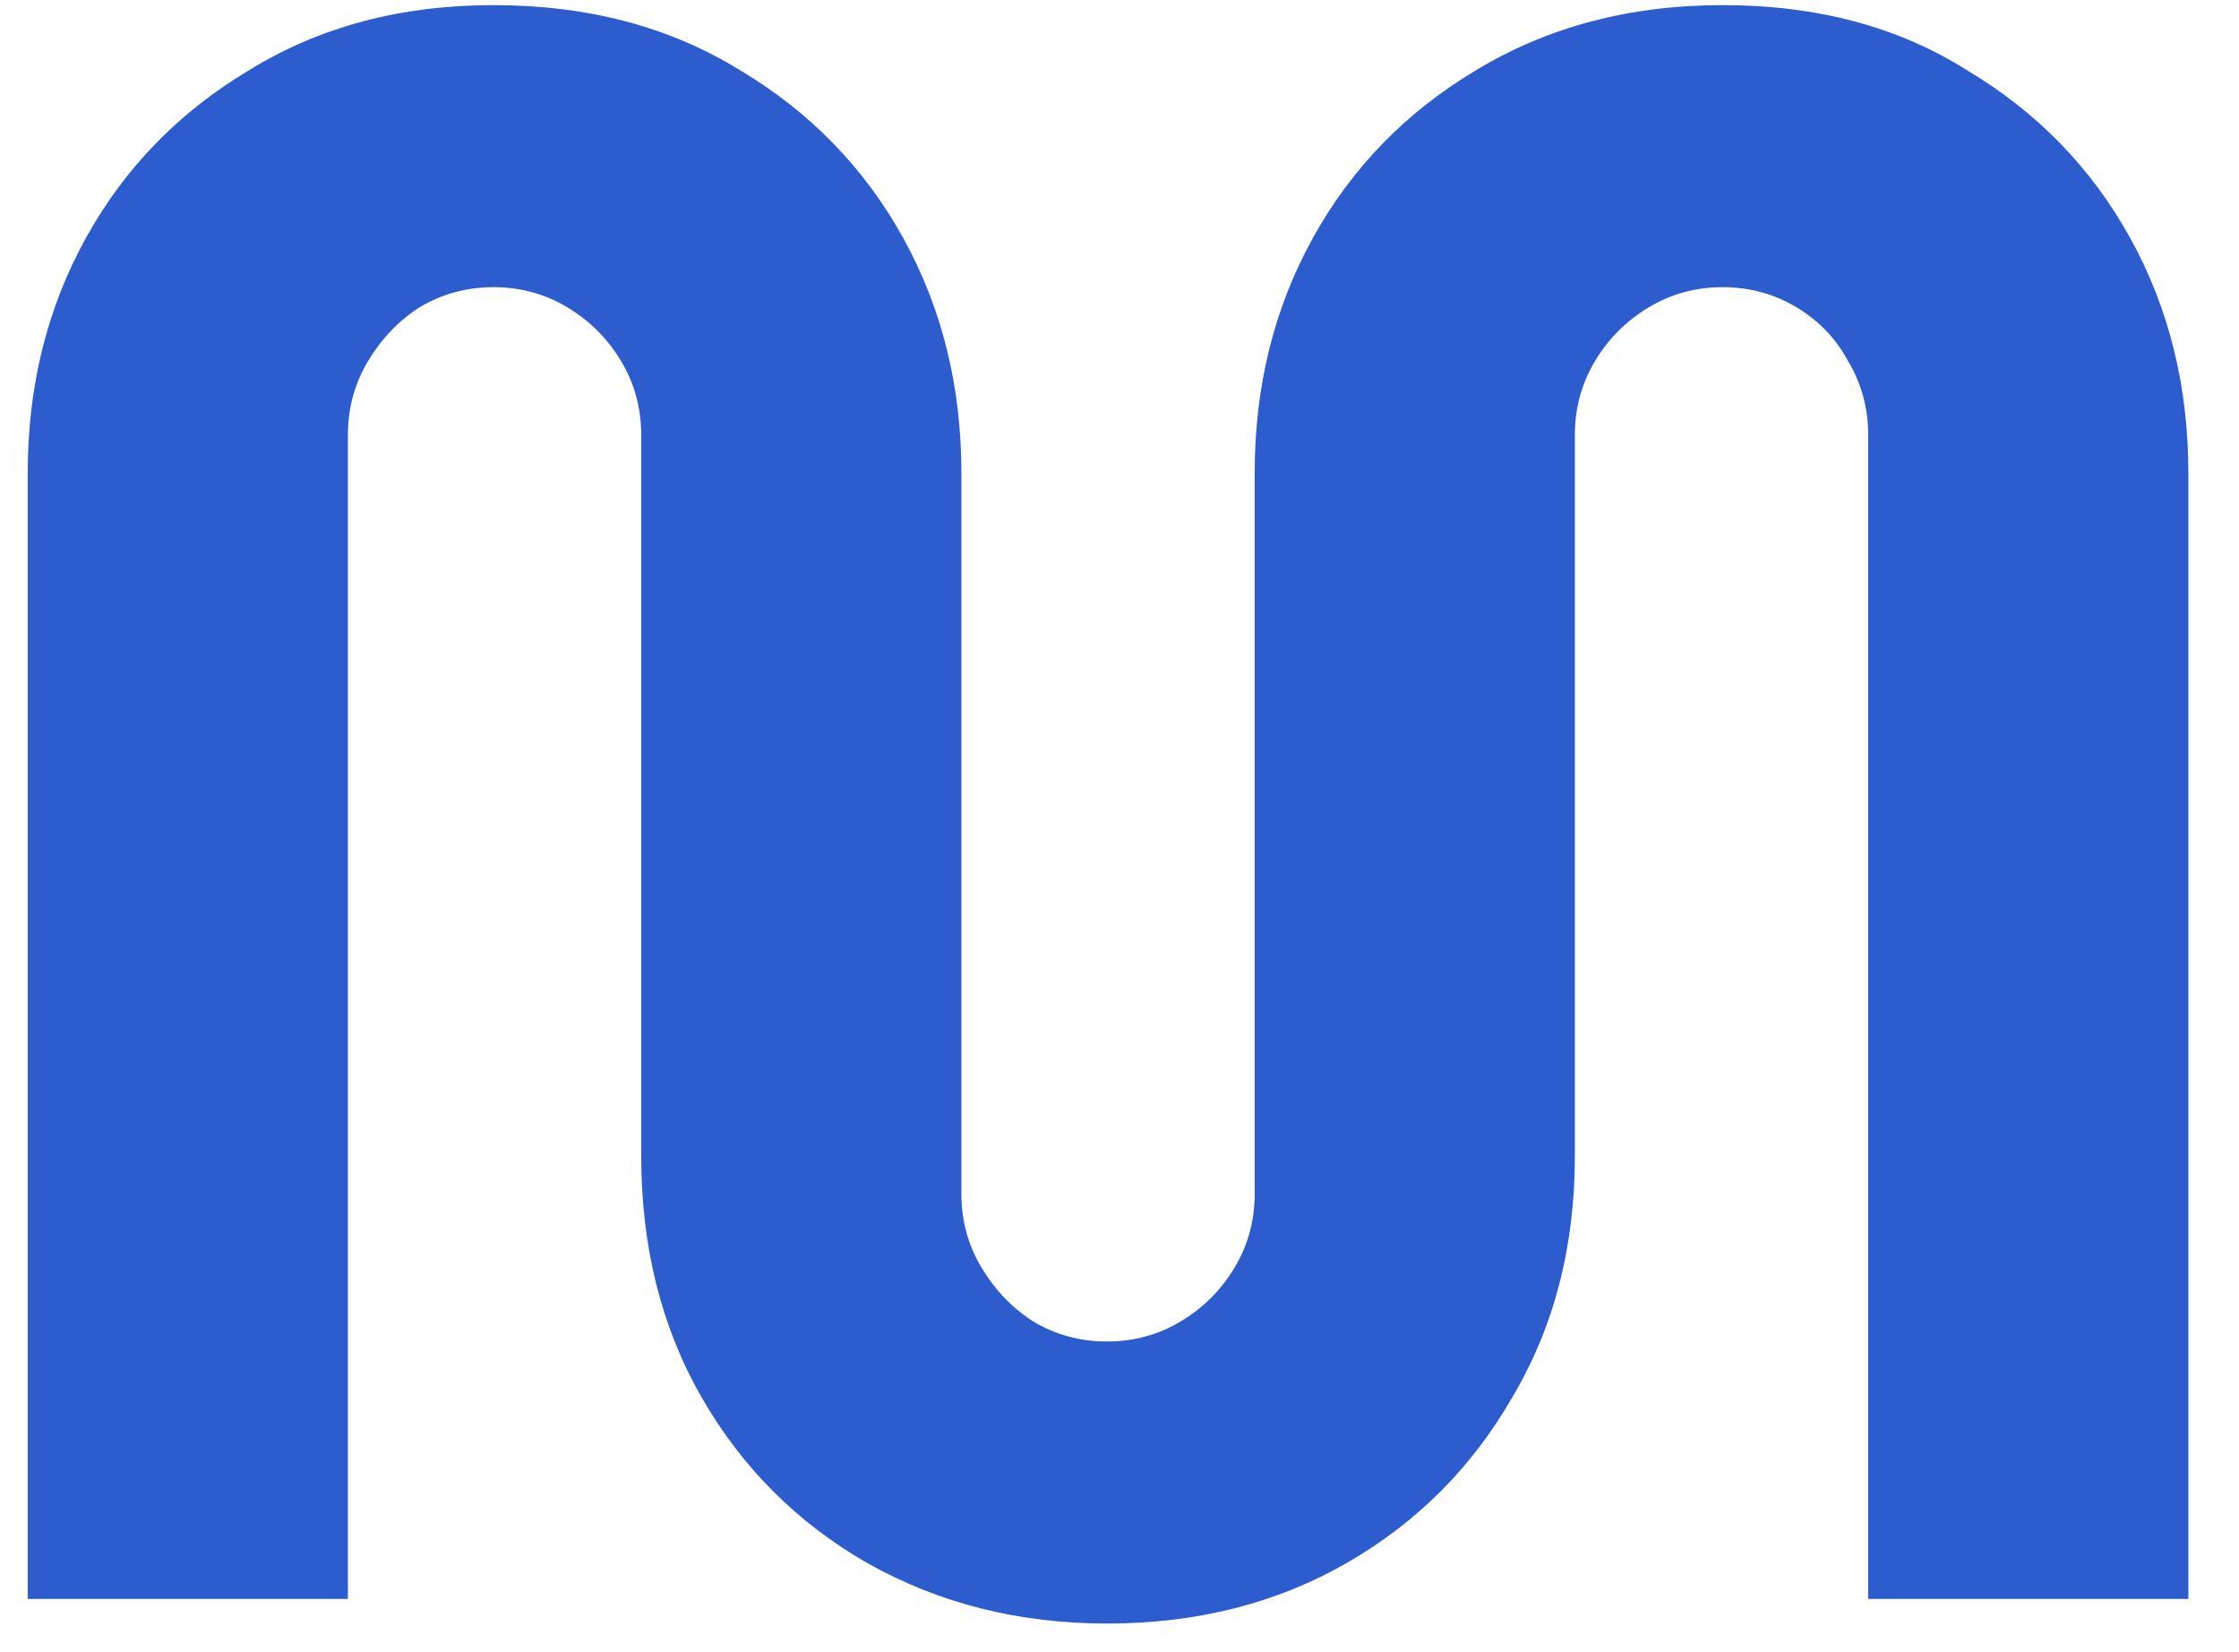 <svg width="42" height="31" viewBox="0 0 42 31" fill="none" xmlns="http://www.w3.org/2000/svg">
<path d="M20.764 30.462C19.112 30.462 17.614 30.084 16.27 29.328C14.954 28.572 13.918 27.536 13.162 26.22C12.406 24.904 12.028 23.392 12.028 21.684V8.16C12.028 7.656 11.902 7.194 11.65 6.774C11.398 6.354 11.062 6.018 10.642 5.766C10.222 5.514 9.76 5.388 9.256 5.388C8.752 5.388 8.29 5.514 7.87 5.766C7.478 6.018 7.156 6.354 6.904 6.774C6.652 7.194 6.526 7.656 6.526 8.16V30H0.52V8.874C0.52 7.25 0.884 5.78 1.612 4.464C2.34 3.148 3.362 2.098 4.678 1.314C5.994 0.502 7.52 0.096 9.256 0.096C11.02 0.096 12.56 0.502 13.876 1.314C15.192 2.098 16.214 3.148 16.942 4.464C17.67 5.78 18.034 7.25 18.034 8.874V22.398C18.034 22.902 18.16 23.364 18.412 23.784C18.664 24.204 18.986 24.54 19.378 24.792C19.798 25.044 20.26 25.17 20.764 25.17C21.268 25.17 21.73 25.044 22.15 24.792C22.57 24.54 22.906 24.204 23.158 23.784C23.41 23.364 23.536 22.902 23.536 22.398V8.874C23.536 7.25 23.9 5.78 24.628 4.464C25.356 3.148 26.378 2.098 27.694 1.314C29.038 0.502 30.578 0.096 32.314 0.096C34.078 0.096 35.604 0.502 36.892 1.314C38.208 2.098 39.23 3.148 39.958 4.464C40.686 5.78 41.05 7.25 41.05 8.874V30H35.044V8.16C35.044 7.656 34.918 7.194 34.666 6.774C34.442 6.354 34.12 6.018 33.7 5.766C33.28 5.514 32.818 5.388 32.314 5.388C31.81 5.388 31.348 5.514 30.928 5.766C30.508 6.018 30.172 6.354 29.92 6.774C29.668 7.194 29.542 7.656 29.542 8.16V21.684C29.542 23.392 29.15 24.904 28.366 26.22C27.61 27.536 26.574 28.572 25.258 29.328C23.942 30.084 22.444 30.462 20.764 30.462Z" fill="#2D5CCF"/>
</svg>
